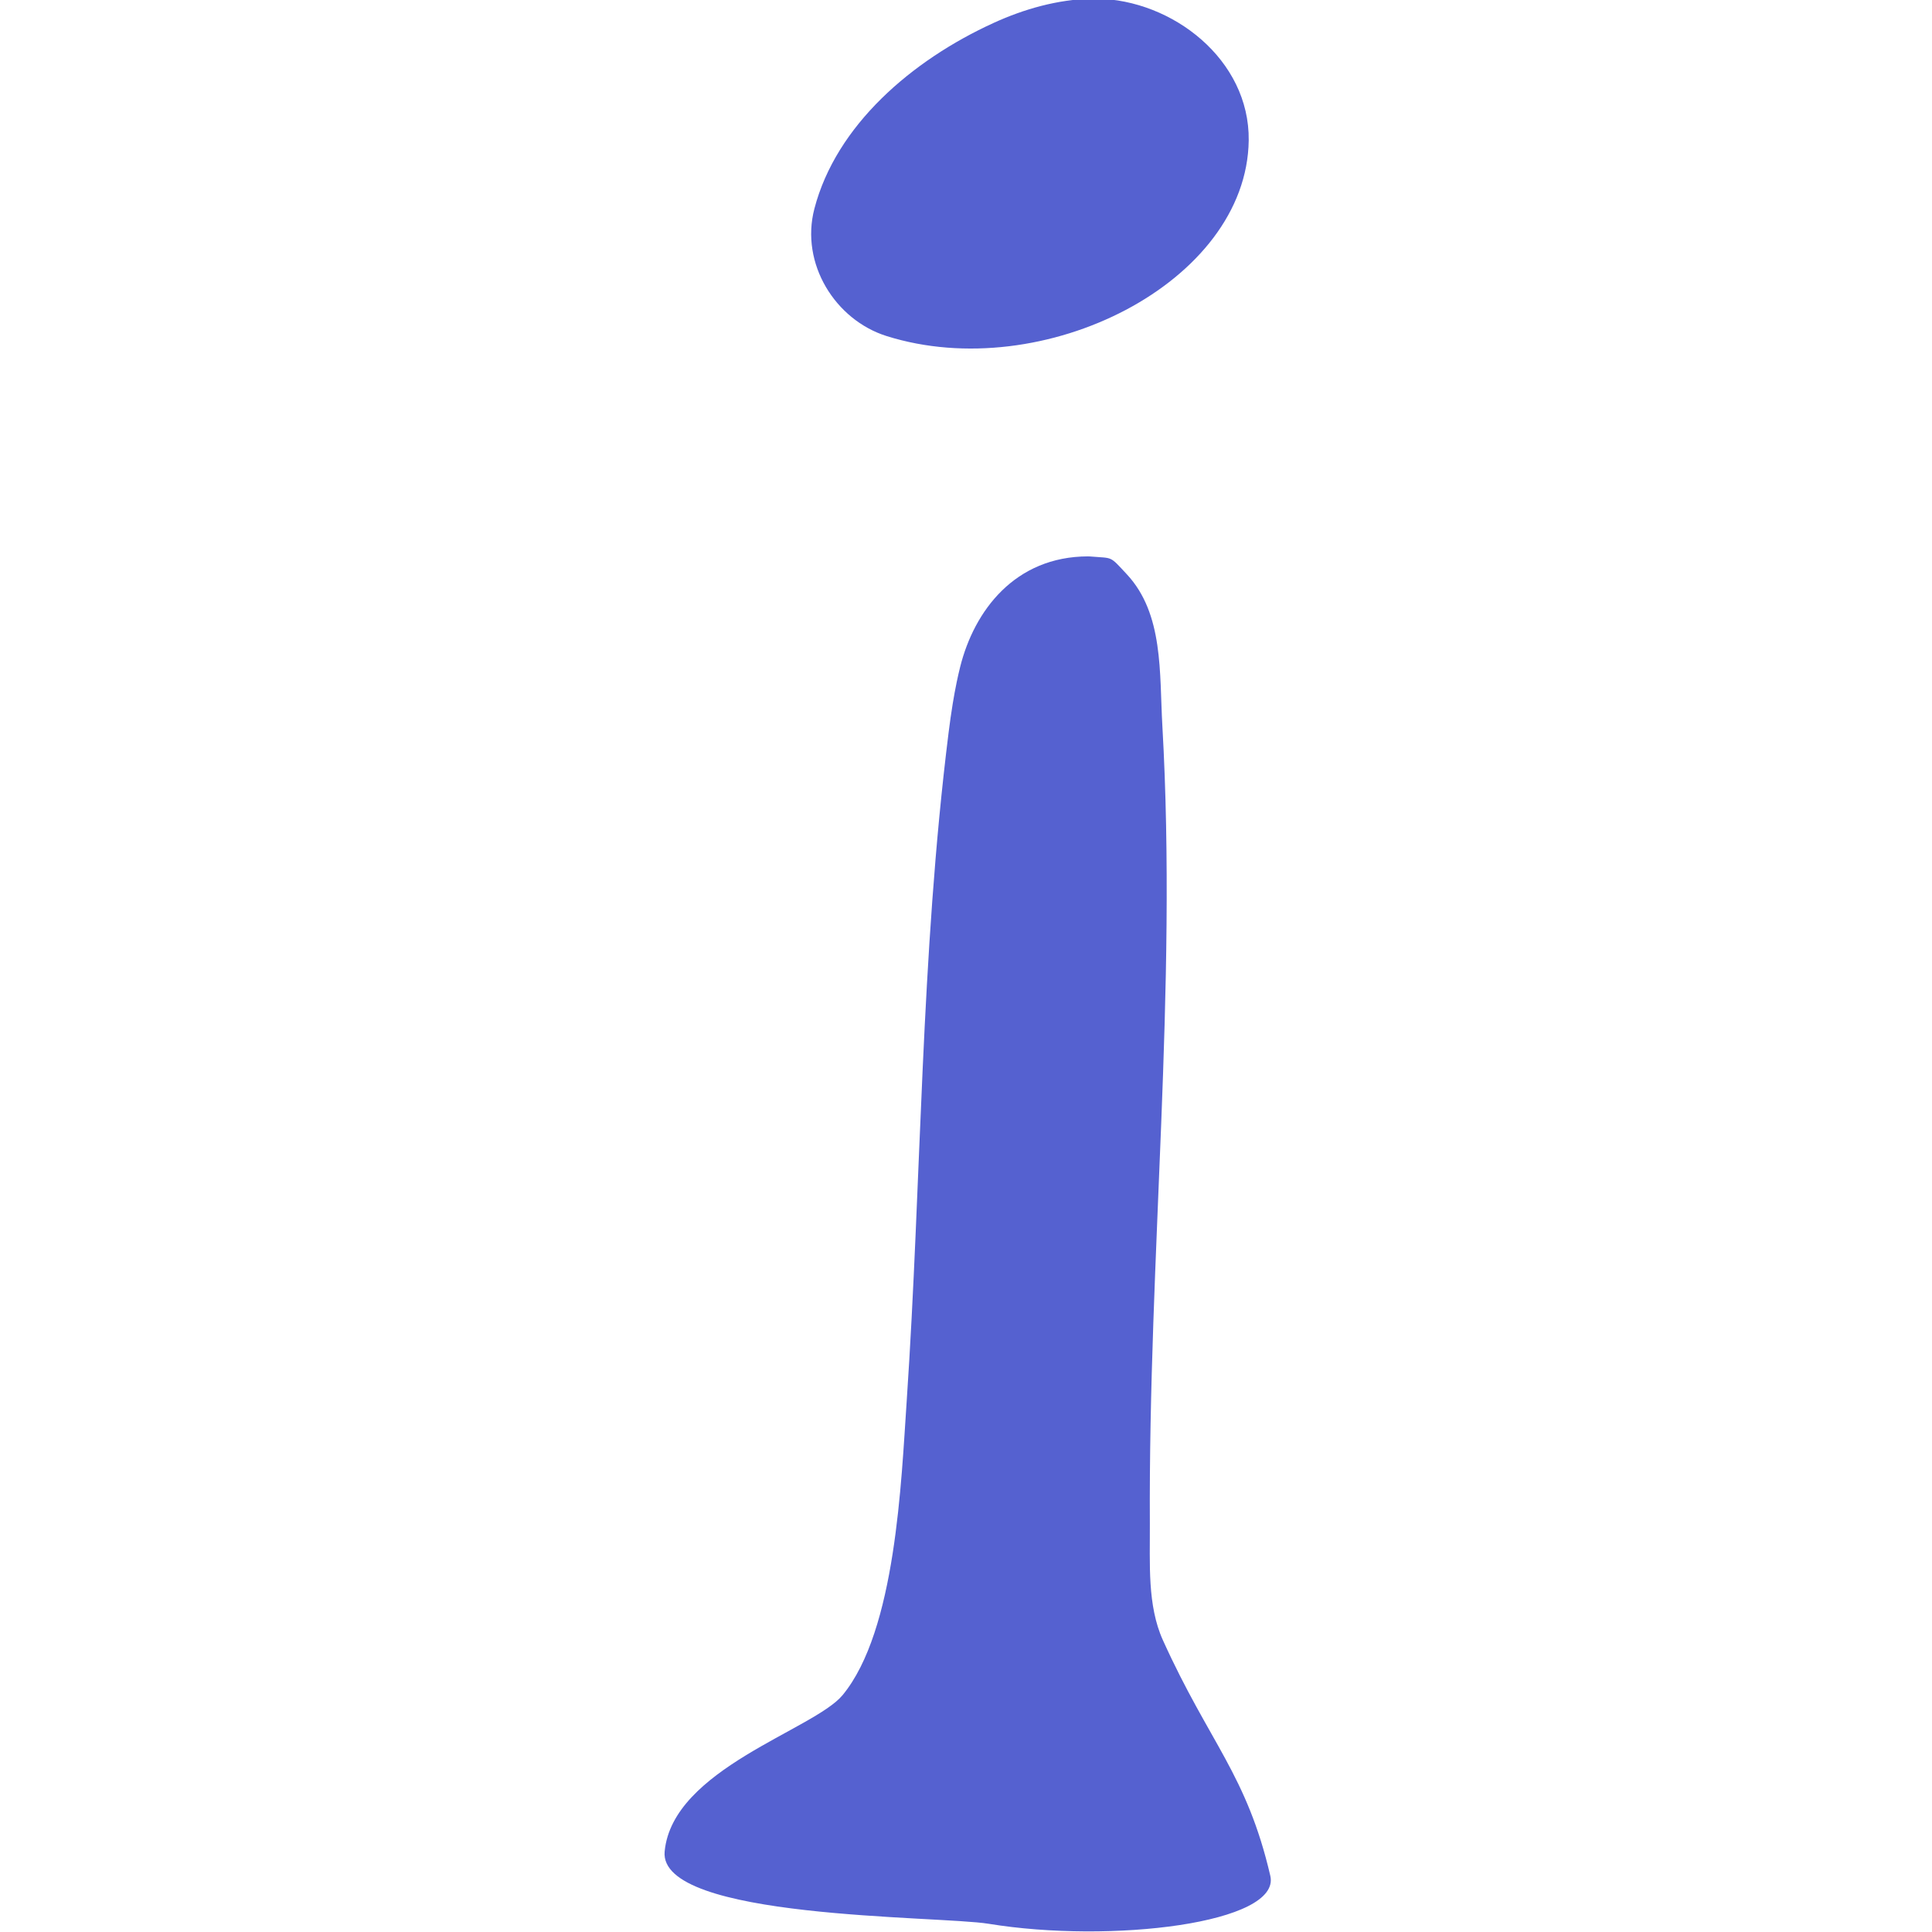 <?xml version="1.0" encoding="UTF-8" standalone="no"?>
<!DOCTYPE svg PUBLIC "-//W3C//DTD SVG 1.1//EN" "http://www.w3.org/Graphics/SVG/1.1/DTD/svg11.dtd">
<svg width="100%" height="100%" viewBox="0 0 128 128" version="1.1" xmlns="http://www.w3.org/2000/svg" xmlns:xlink="http://www.w3.org/1999/xlink" xml:space="preserve" xmlns:serif="http://www.serif.com/" style="fill-rule:evenodd;clip-rule:evenodd;stroke-linejoin:round;stroke-miterlimit:2;">
    <g transform="matrix(1,0,0,1,-165.028,-798.334)">
        <g id="favicon" transform="matrix(1.343,0,0,1.299,557.48,1055.99)">
            <rect x="-292.12" y="-198.327" width="95.276" height="98.526" style="fill:none;"/>
            <g transform="matrix(0.494,0,0,0.511,-237.998,-15.903)">
                <path d="M-0.884,-301.496C1.431,-301.295 0.992,-301.619 2.764,-299.72C6.451,-295.768 6.013,-289.878 6.314,-284.597C7.816,-258.191 4.92,-231.656 5.065,-204.955C5.086,-200.965 4.797,-196.803 6.37,-193.328C11.014,-183.066 14.744,-179.93 17.094,-169.814C18.196,-165.072 1.161,-163.032 -11.035,-165.026C-16.039,-165.845 -44.025,-165.445 -43.389,-172.239C-42.617,-180.478 -28.487,-184.379 -25.619,-187.849C-20.289,-194.297 -19.761,-209.262 -19.22,-217.16C-17.724,-239.322 -17.843,-261.462 -15.032,-283.929C-14.911,-284.893 -14.776,-285.856 -14.619,-286.816C-14.502,-287.531 -14.372,-288.244 -14.225,-288.953C-14.118,-289.468 -14.002,-289.981 -13.874,-290.491C-12.468,-296.091 -8.407,-301.49 -1.116,-301.506L-0.884,-301.496ZM-0.272,-357.173C7.334,-357.066 15.037,-351.078 14.937,-343.031C14.76,-328.849 -5.587,-318.577 -21.229,-323.498C-26.348,-325.108 -29.868,-330.722 -28.436,-336.204C-26.261,-344.535 -18.706,-351.021 -10.55,-354.745C-7.483,-356.146 -4.168,-357.079 -0.78,-357.17C-0.526,-357.173 -0.526,-357.173 -0.272,-357.173Z" style="fill:rgb(85,97,208);"/>
            </g>
        </g>
    </g>
</svg>
